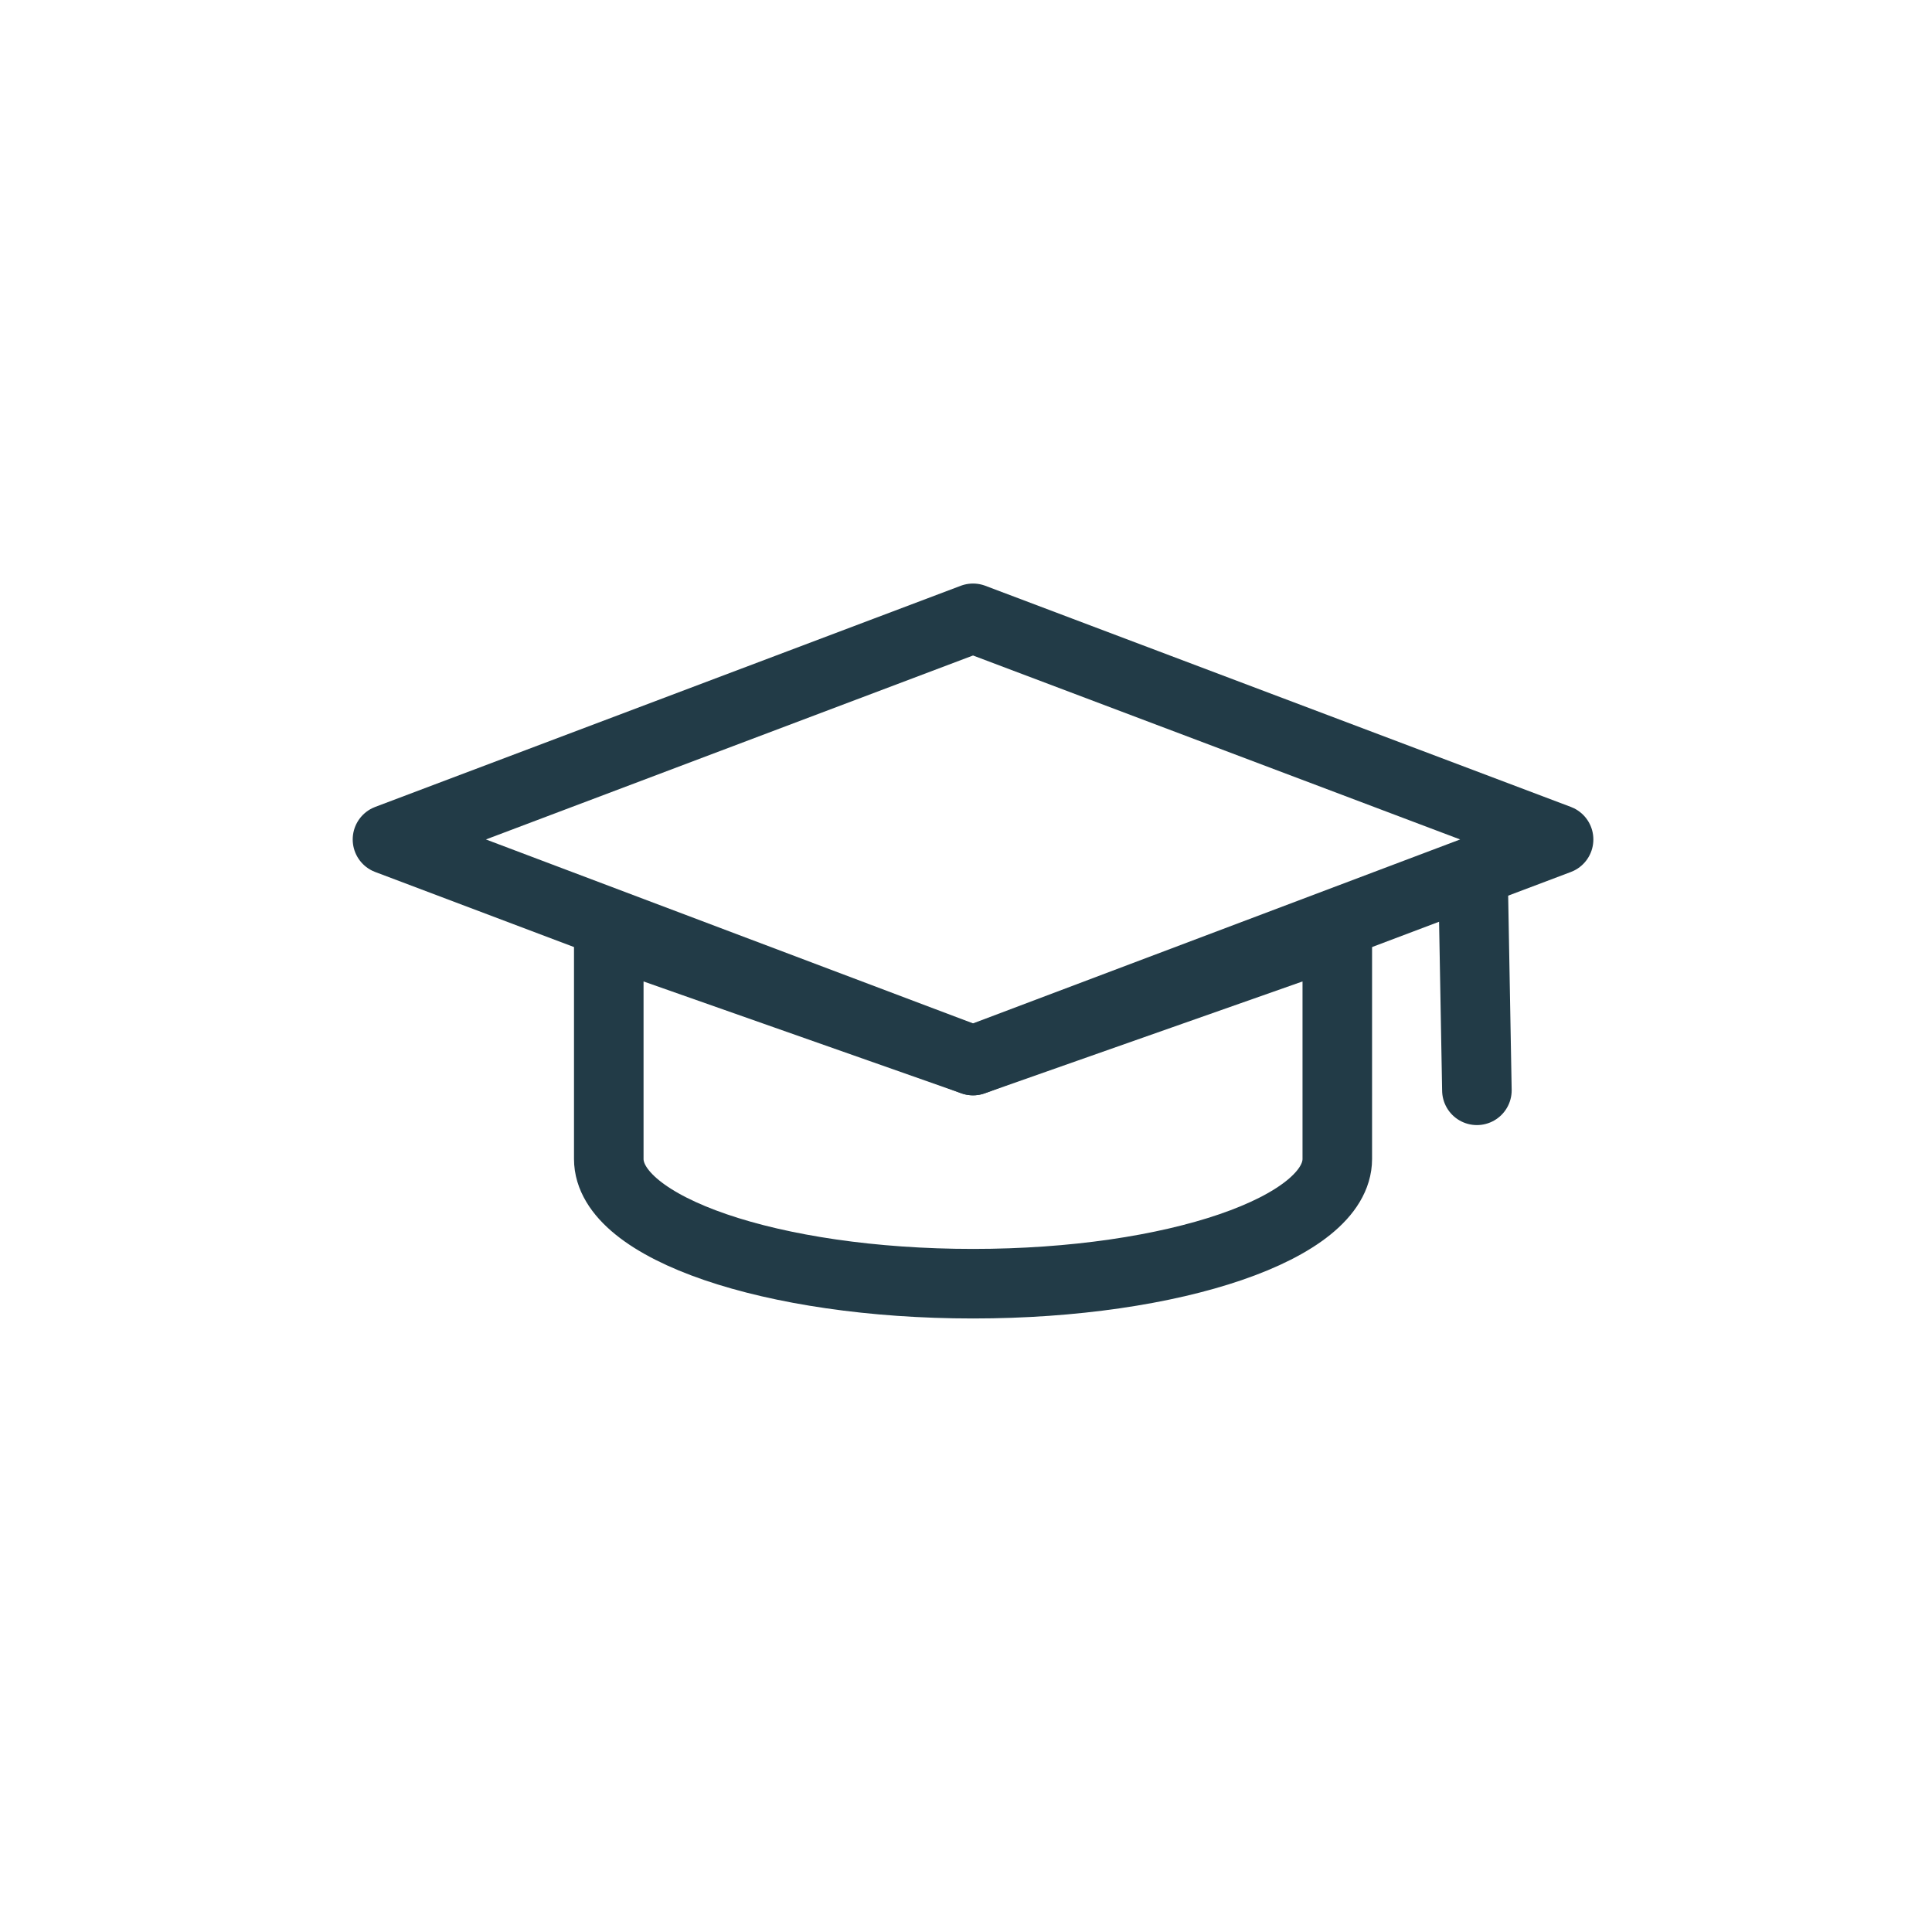 <svg xmlns="http://www.w3.org/2000/svg" viewBox="0 0 500 500"><defs><style>.cls-1{fill:none;stroke:#223b47;stroke-linecap:round;stroke-linejoin:round;stroke-width:18px;}</style></defs><g id="Icons"><polygon class="cls-1" points="403.36 217.25 251.82 274.47 100.28 217.25 251.82 160.02 403.36 217.25"/><path class="cls-1" d="M251.82,274.47l-94.27-33.18v58.64c0,17.83,42.2,32.29,94.27,32.29s94.27-14.46,94.27-32.29V241.29Z"/><line class="cls-1" x1="381.22" y1="226.76" x2="382.22" y2="282.17"/></g></svg>